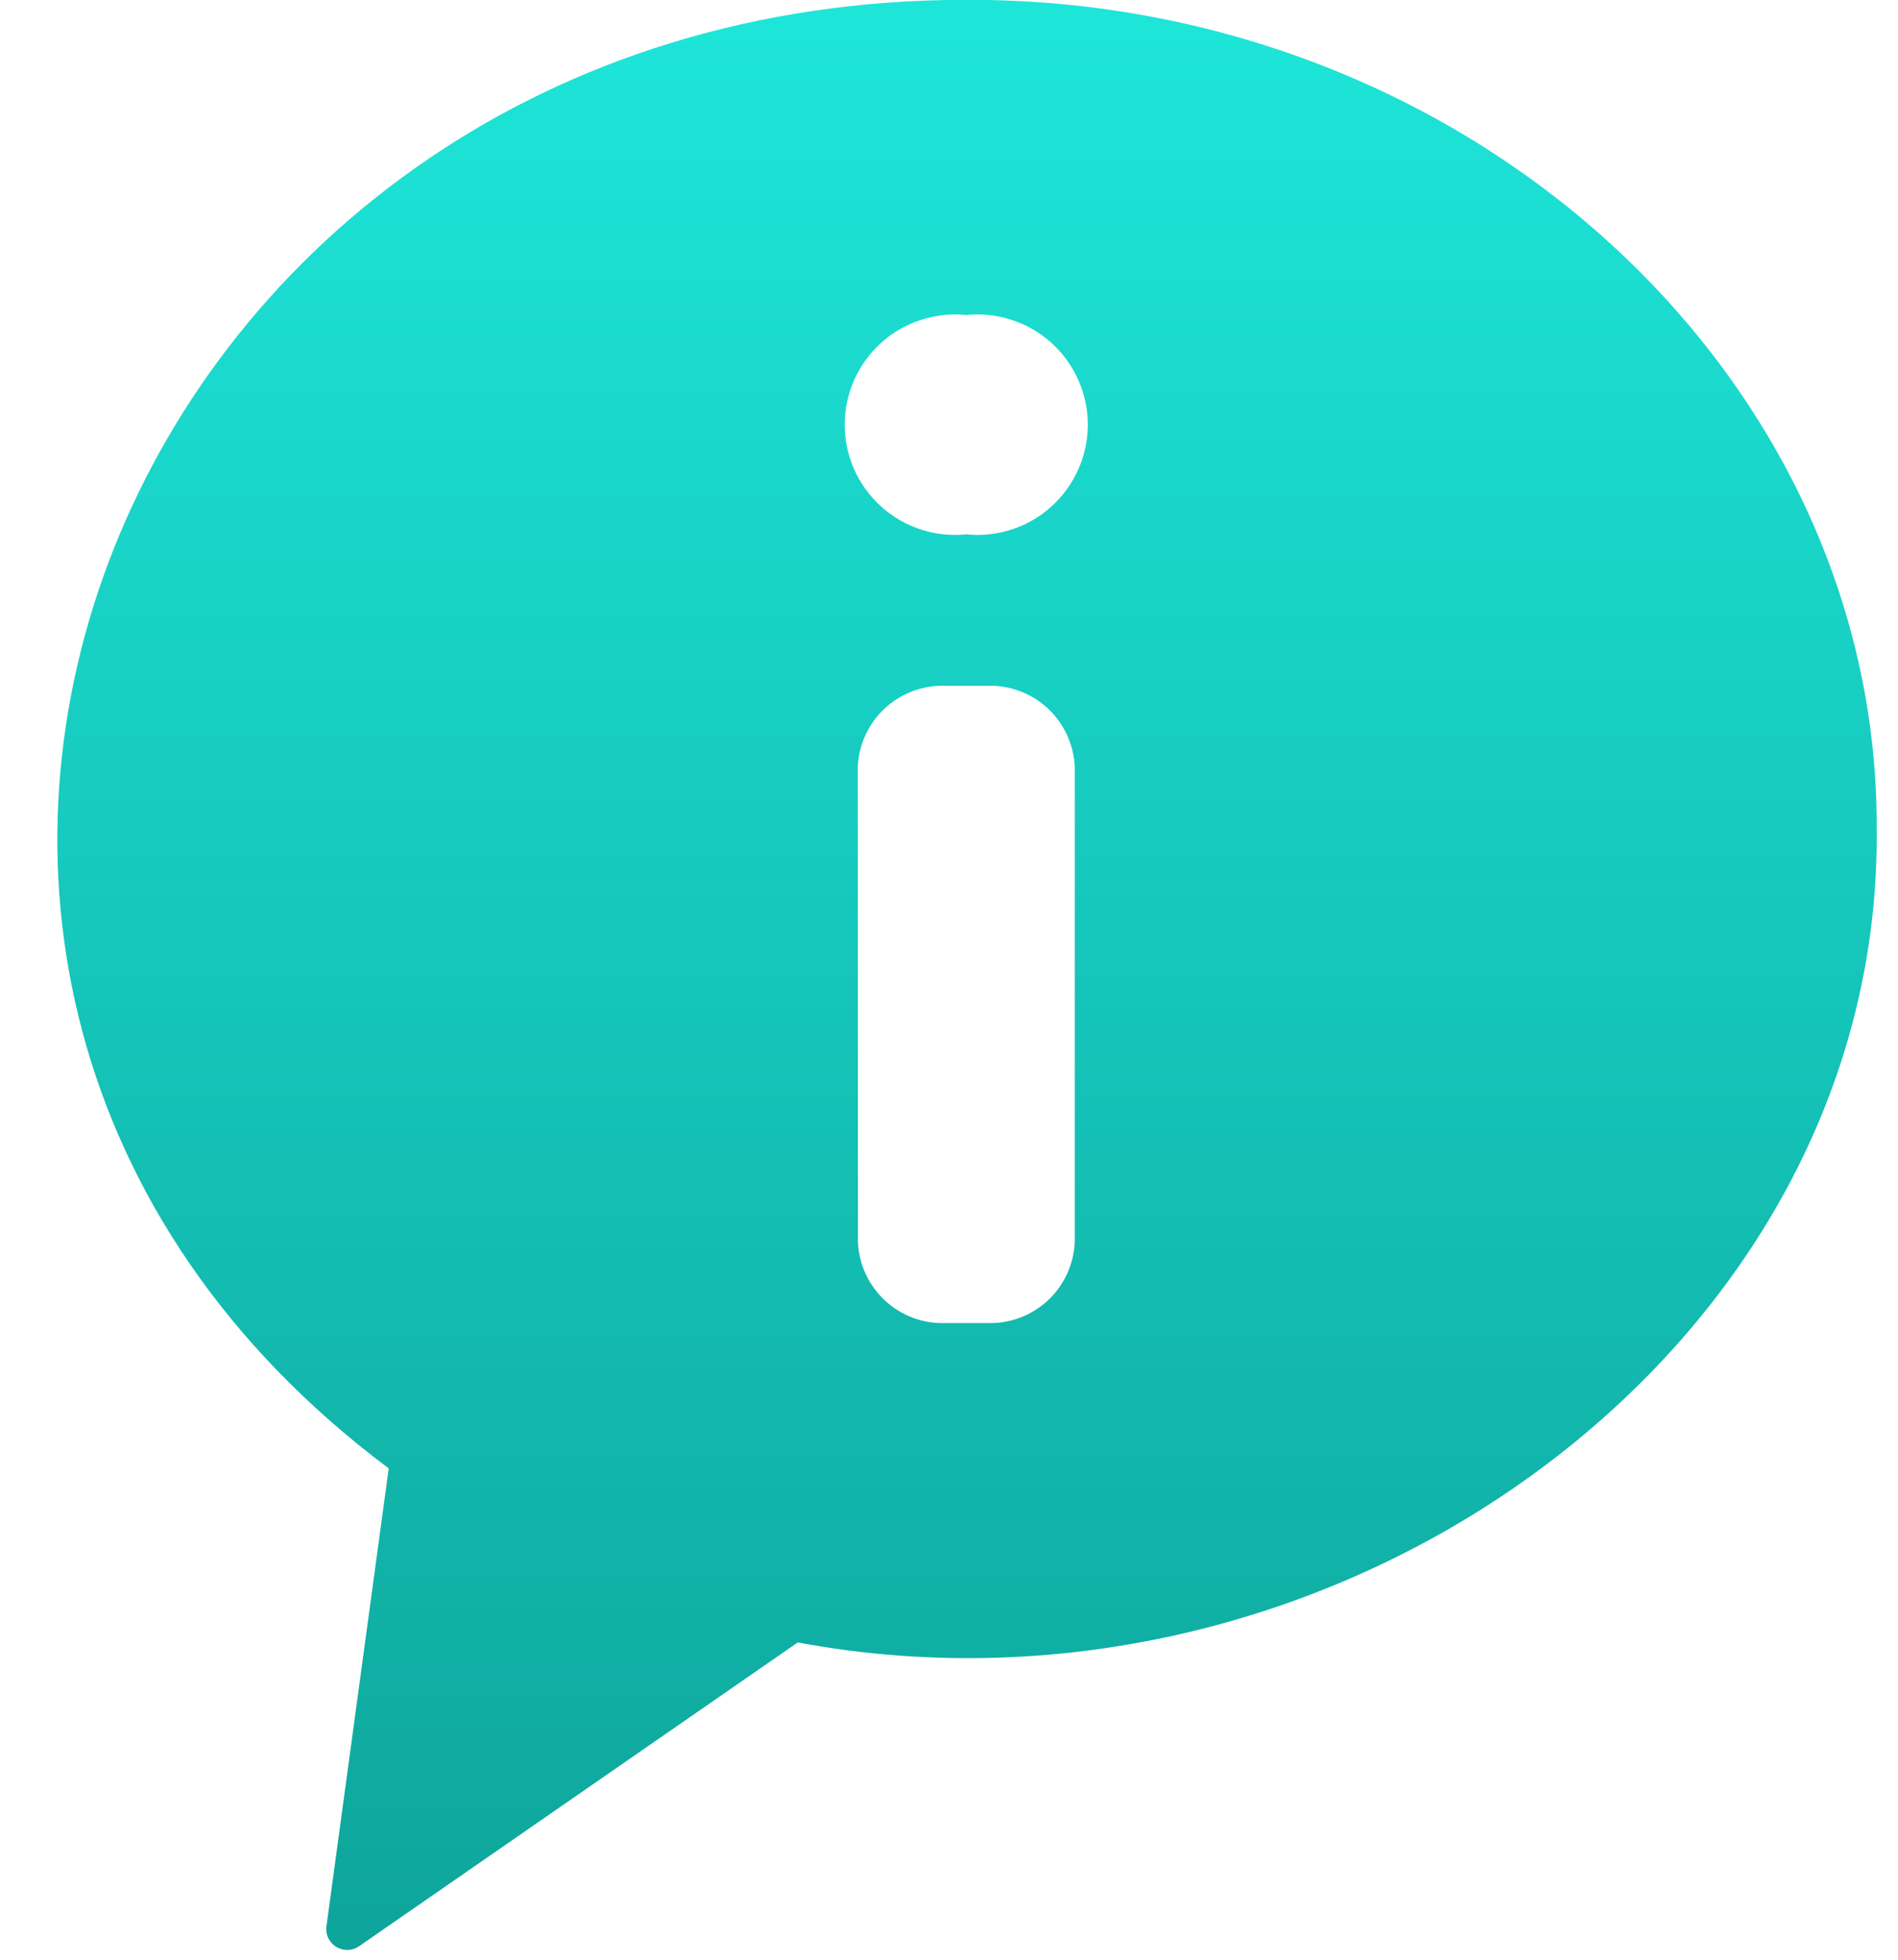 <svg width="31" height="32" viewBox="0 0 31 32" fill="none" xmlns="http://www.w3.org/2000/svg">
<path d="M30.652 13.525C30.677 6.147 24.007 -0.027 15.782 -0.003C1.978 -0.005 -4.409 15.931 6.349 23.977L5.328 31.483C5.325 31.547 5.341 31.611 5.372 31.666C5.404 31.722 5.45 31.768 5.507 31.799C5.563 31.829 5.627 31.843 5.691 31.84C5.755 31.836 5.817 31.814 5.869 31.777L13.03 26.819C21.809 28.458 30.748 22.039 30.652 13.525ZM14.01 12.525C14.025 12.159 14.184 11.814 14.453 11.565C14.722 11.317 15.078 11.185 15.444 11.198H16.123C16.488 11.185 16.844 11.318 17.112 11.566C17.38 11.815 17.539 12.16 17.554 12.525V20.281C17.538 20.646 17.379 20.99 17.111 21.238C16.843 21.485 16.488 21.617 16.123 21.604H15.447C15.082 21.618 14.726 21.487 14.457 21.239C14.189 20.992 14.029 20.648 14.013 20.283L14.01 12.525ZM15.782 8.725C15.531 8.751 15.278 8.724 15.039 8.646C14.799 8.568 14.579 8.44 14.392 8.271C14.204 8.102 14.055 7.896 13.952 7.666C13.85 7.436 13.797 7.187 13.797 6.935C13.797 6.683 13.85 6.434 13.952 6.203C14.055 5.973 14.204 5.767 14.392 5.598C14.579 5.429 14.799 5.302 15.039 5.224C15.278 5.145 15.531 5.118 15.782 5.144C16.032 5.118 16.286 5.145 16.525 5.224C16.765 5.302 16.985 5.429 17.172 5.598C17.359 5.767 17.509 5.973 17.611 6.203C17.714 6.434 17.767 6.683 17.767 6.935C17.767 7.187 17.714 7.436 17.611 7.666C17.509 7.896 17.359 8.102 17.172 8.271C16.985 8.44 16.765 8.568 16.525 8.646C16.286 8.724 16.032 8.751 15.782 8.725Z" fill="url(#paint0_linear_478_8482)"/>
<defs>
<linearGradient id="paint0_linear_478_8482" x1="15.795" y1="-0.003" x2="15.795" y2="31.84" gradientUnits="userSpaceOnUse">
<stop stop-color="#1DE6D9"/>
<stop offset="1" stop-color="#0EA59B"/>
</linearGradient>
</defs>
</svg>
